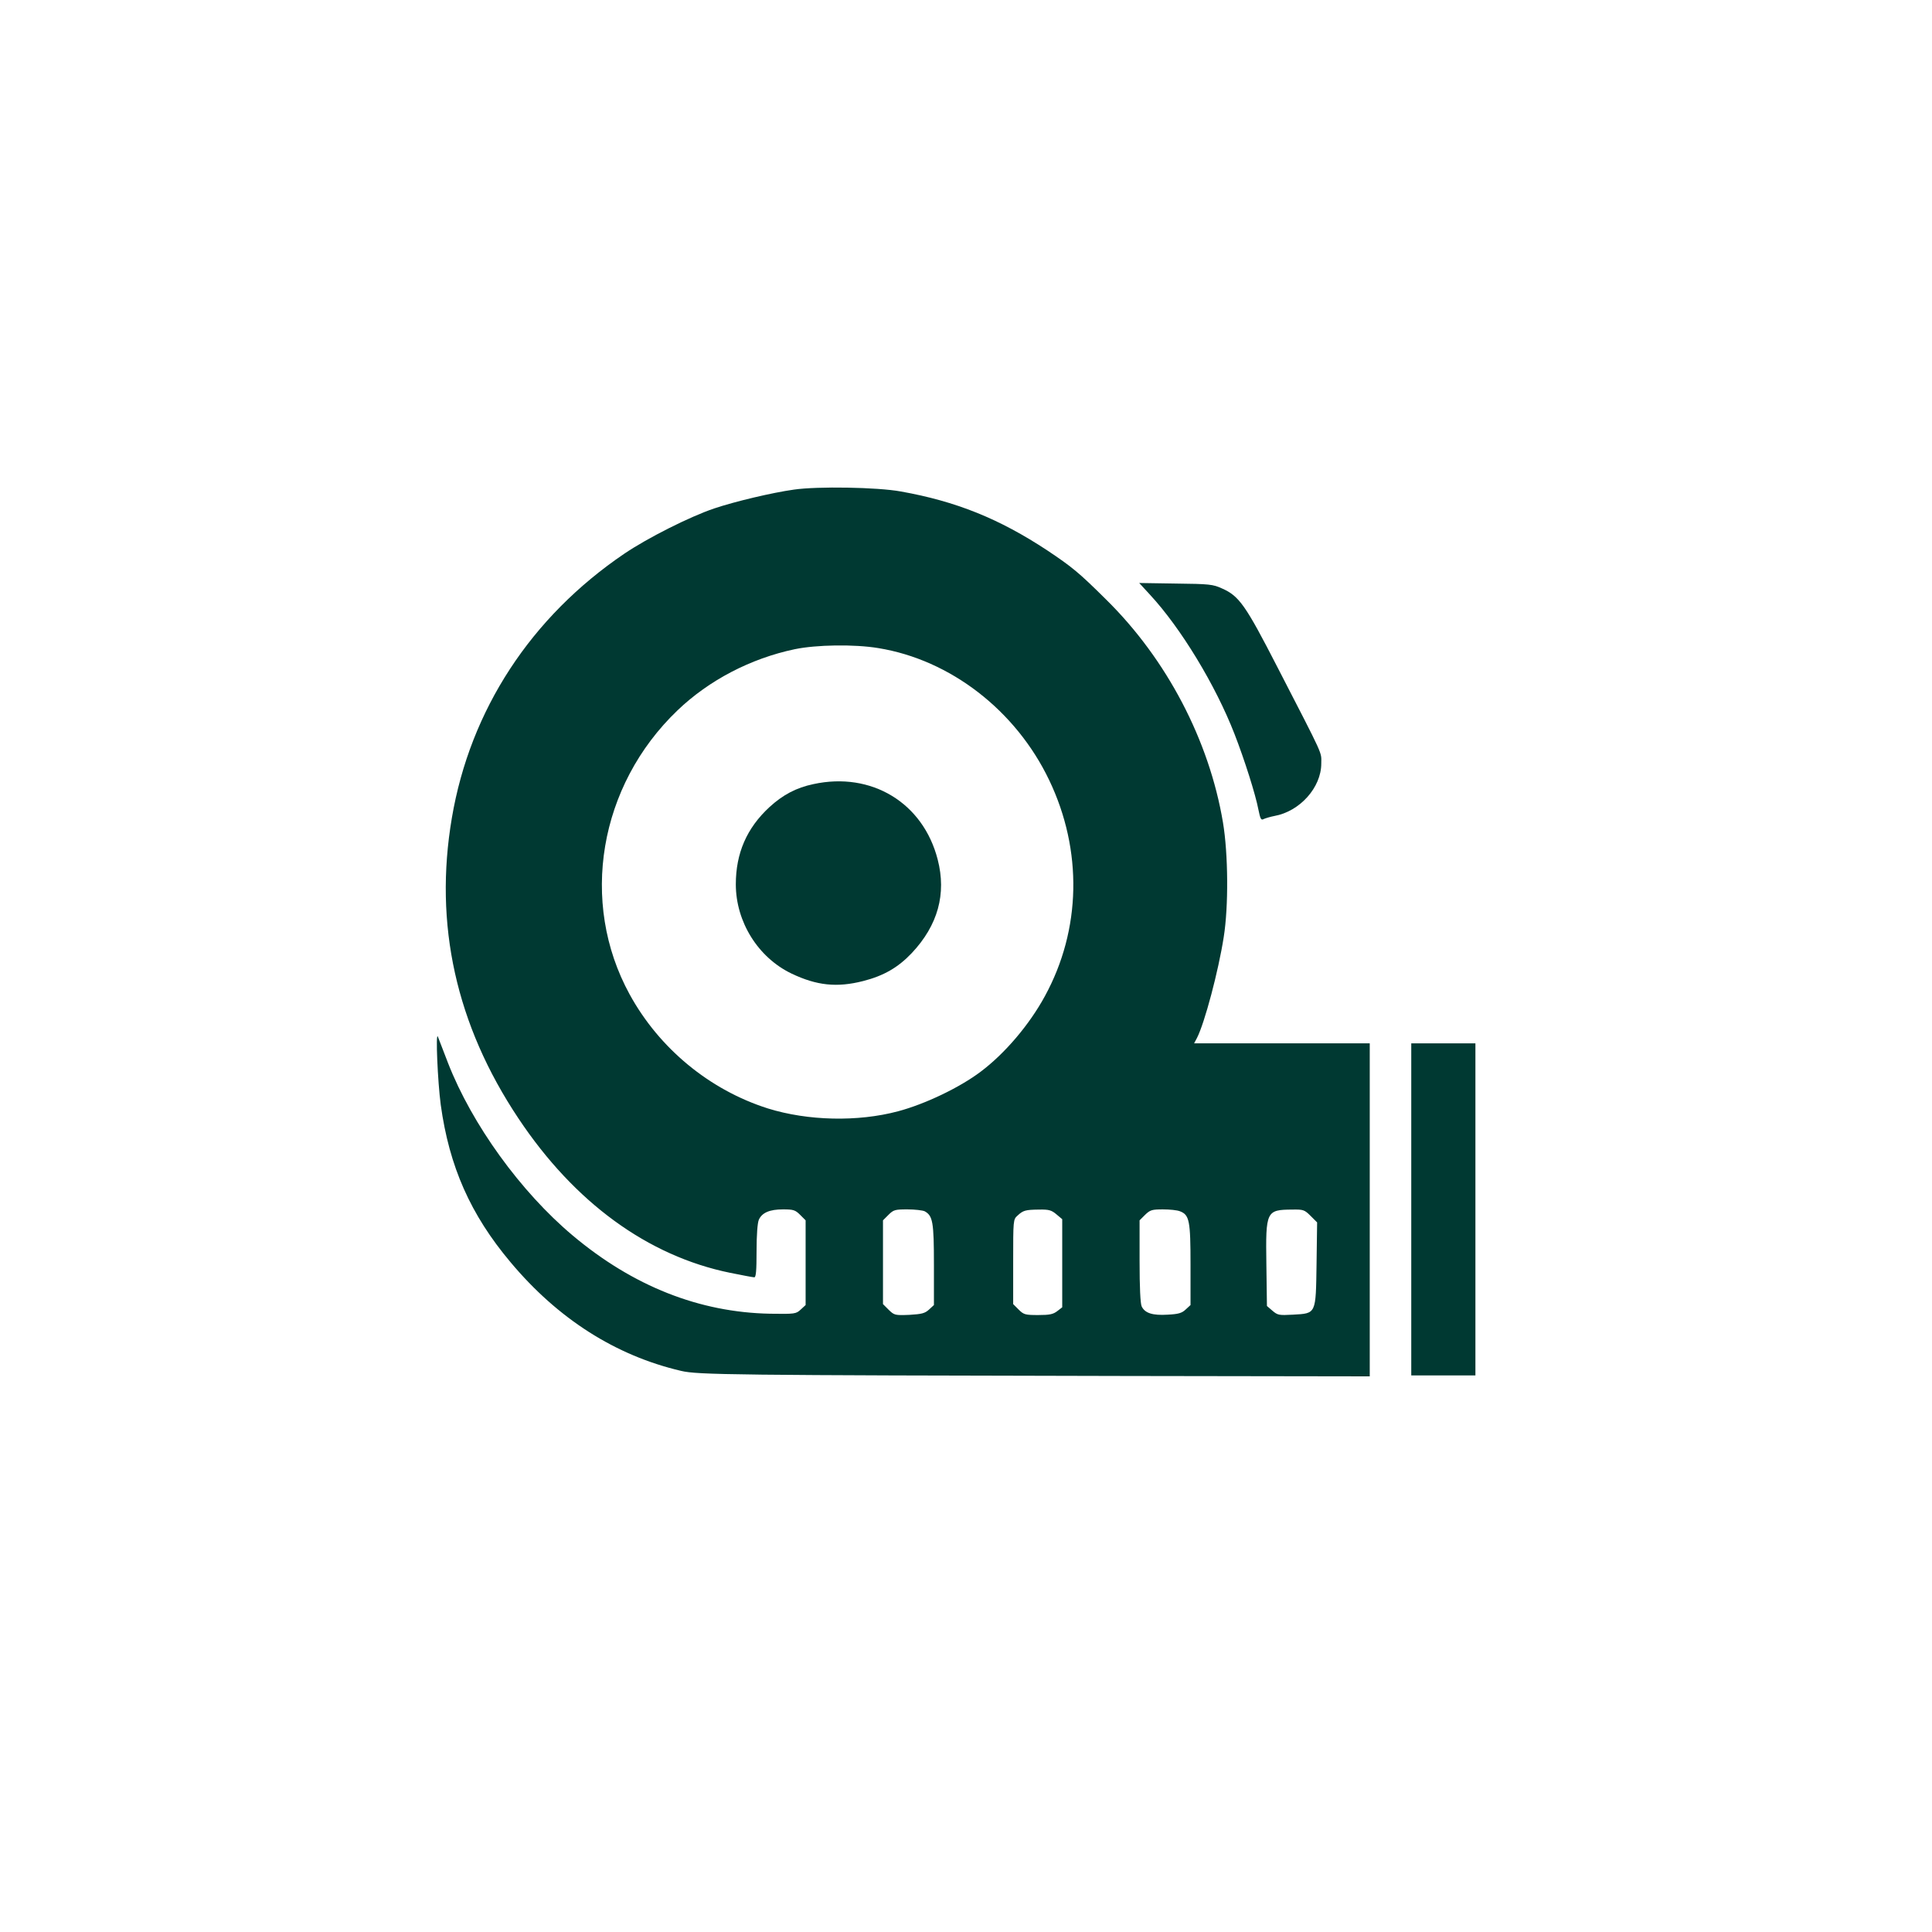 <?xml version="1.0" standalone="no"?>
<!DOCTYPE svg PUBLIC "-//W3C//DTD SVG 20010904//EN"
 "http://www.w3.org/TR/2001/REC-SVG-20010904/DTD/svg10.dtd">
<svg version="1.0" xmlns="http://www.w3.org/2000/svg"
 width="1024pt" height="1024pt" viewBox="0 0 1024 1024"
 preserveAspectRatio="xMidYMid meet">

<g transform="translate(0,1024) scale(0.1,-0.1)"
fill="#003932" stroke="none">
<path d="M4208 7645 c-115 -16 -313 -63 -423 -100 -130 -44 -352 -156 -475
-239 -496 -336 -818 -829 -915 -1401 -96 -564 22 -1097 353 -1593 297 -446
686 -729 1121 -818 64 -13 122 -24 129 -24 9 0 12 35 12 140 0 86 5 149 12
165 17 38 58 55 128 55 55 0 65 -3 91 -29 l29 -29 0 -224 0 -225 -26 -24 c-25
-23 -30 -24 -162 -22 -375 7 -727 146 -1047 415 -276 232 -533 588 -660 913
-25 66 -50 129 -54 140 -13 32 -1 -240 15 -360 45 -328 158 -583 370 -835 251
-300 557 -495 904 -576 88 -21 270 -23 2353 -27 l1297 -2 0 883 0 882 -465 0
-466 0 15 28 c41 80 114 355 142 535 26 162 24 441 -4 608 -73 435 -298 865
-619 1181 -145 144 -181 173 -311 260 -256 169 -485 261 -777 313 -125 23
-442 28 -567 10z m447 -840 c382 -62 729 -330 906 -700 178 -372 170 -792 -23
-1145 -82 -151 -212 -304 -340 -400 -111 -84 -295 -172 -438 -210 -213 -57
-478 -51 -690 15 -309 98 -576 318 -733 605 -267 488 -163 1106 254 1505 167
160 388 275 621 324 115 24 316 27 443 6z m246 -2985 c43 -24 49 -56 49 -283
l0 -214 -26 -24 c-22 -20 -38 -24 -104 -28 -77 -3 -80 -2 -110 27 l-30 30 0
222 0 222 29 29 c27 27 35 29 101 29 39 0 80 -5 91 -10z m698 -16 l31 -26 0
-233 0 -234 -26 -20 c-22 -17 -41 -21 -101 -21 -69 0 -77 2 -104 29 l-29 29 0
224 c0 220 0 225 23 245 30 28 42 31 114 32 52 1 66 -3 92 -25z m655 16 c50
-19 56 -50 56 -283 l0 -214 -25 -23 c-21 -20 -39 -25 -96 -28 -80 -5 -121 8
-138 44 -7 16 -11 102 -11 240 l0 216 29 29 c27 26 36 29 95 29 35 0 76 -4 90
-10z m693 -25 l34 -34 -3 -220 c-4 -268 -1 -262 -125 -269 -74 -4 -81 -3 -109
21 l-29 25 -3 222 c-4 281 -1 288 137 289 59 1 65 -1 98 -34z"/>
<path d="M4311 6084 c-91 -19 -162 -57 -233 -122 -120 -111 -178 -244 -178
-409 0 -199 118 -388 295 -473 134 -64 241 -75 379 -40 110 28 186 72 259 149
138 147 184 313 137 495 -77 301 -351 467 -659 400z"/>
<path d="M6096 7087 c162 -175 346 -477 447 -737 53 -136 112 -322 127 -402
10 -49 14 -57 28 -49 9 4 35 12 56 16 135 24 249 151 249 278 0 64 19 23 -233
512 -168 327 -202 376 -293 416 -48 22 -67 24 -245 26 l-194 3 58 -63z"/>
<path d="M7480 3830 l0 -880 170 0 170 0 0 880 0 880 -170 0 -170 0 0 -880z"/>
</g>
</svg>
